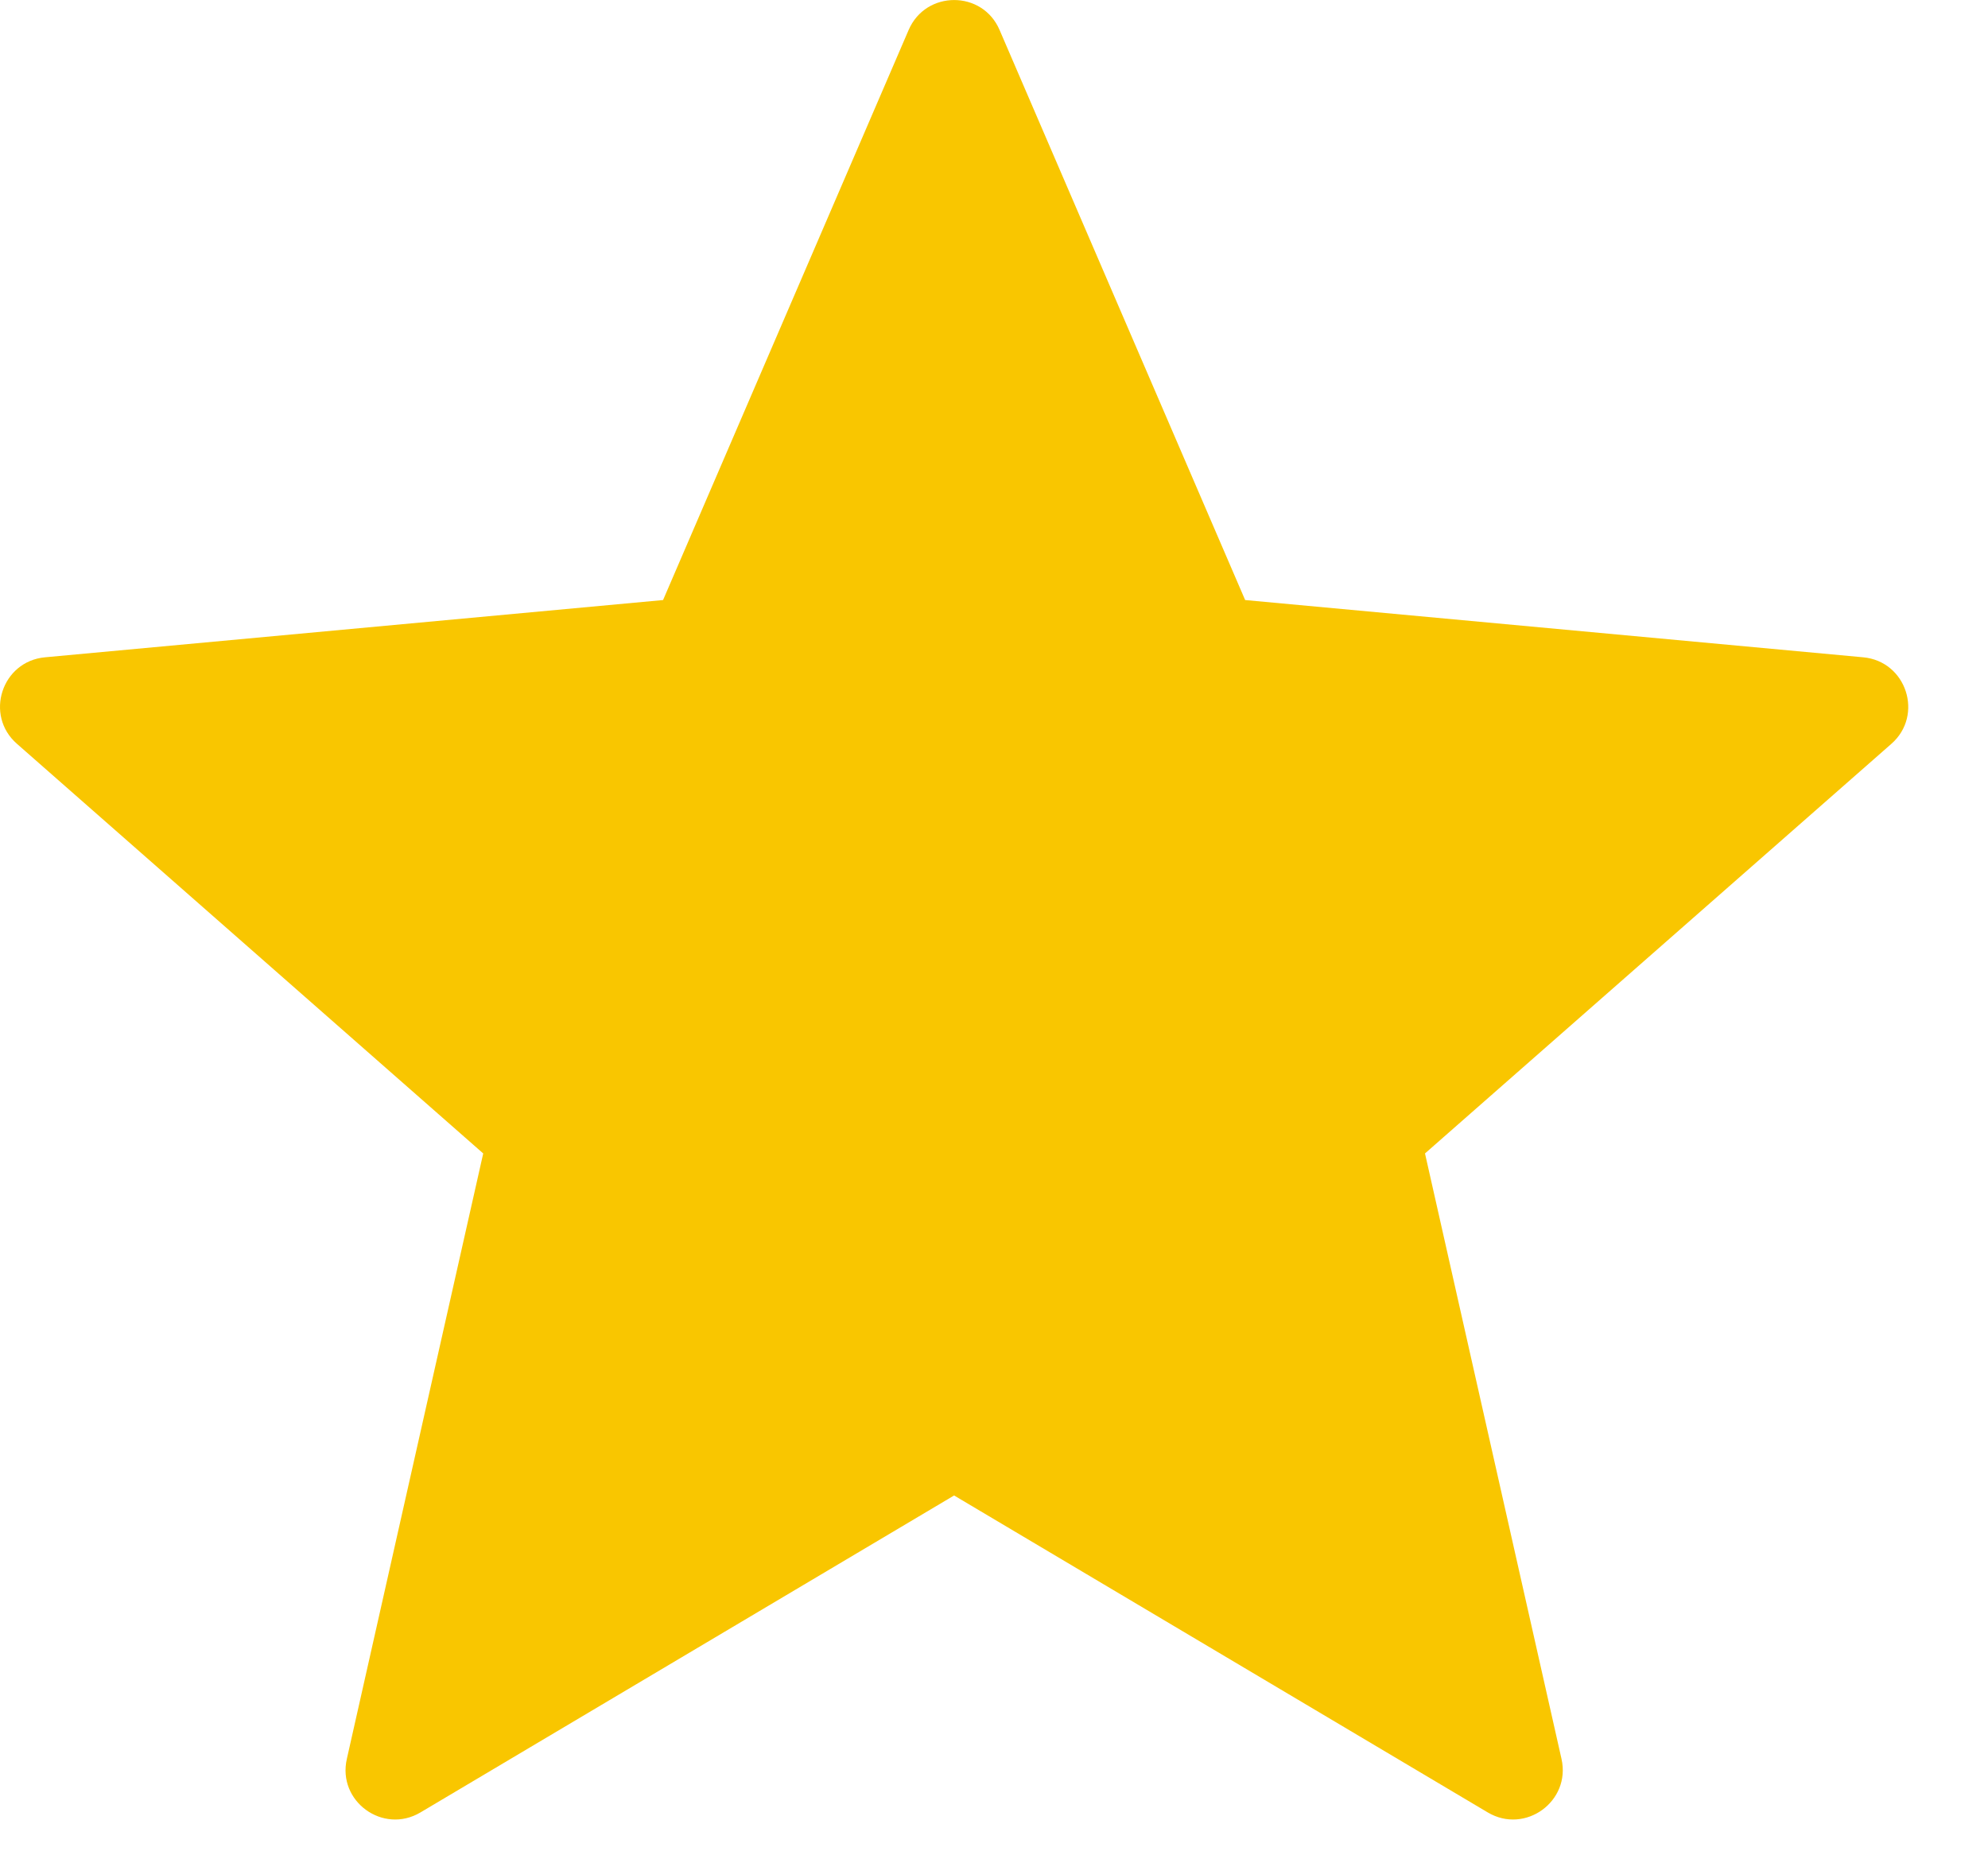 <?xml version="1.0" encoding="UTF-8"?>
<svg xmlns="http://www.w3.org/2000/svg" width="15" height="14" viewBox="0 0 15 14" fill="none">
  <g clip-path="url(#clip0_7181_4584)">
    <path d="M14.058 4.96L9.395 4.528L7.542 0.226C7.413 -0.075 6.986 -0.075 6.856 0.226L5.003 4.528L0.34 4.96C0.013 4.99 -0.119 5.397 0.128 5.613L3.646 8.704L2.617 13.273C2.544 13.593 2.89 13.844 3.172 13.677L7.199 11.285L11.226 13.677C11.508 13.844 11.854 13.593 11.782 13.273L10.752 8.704L14.271 5.613C14.517 5.397 14.385 4.99 14.058 4.96Z" fill="#F9C600"></path>
  </g>
  <defs>
    <clipPath id="clip0_7181_4584">
      <rect width="14.398" height="13.73" fill="white"></rect>
    </clipPath>
  </defs>
</svg>
